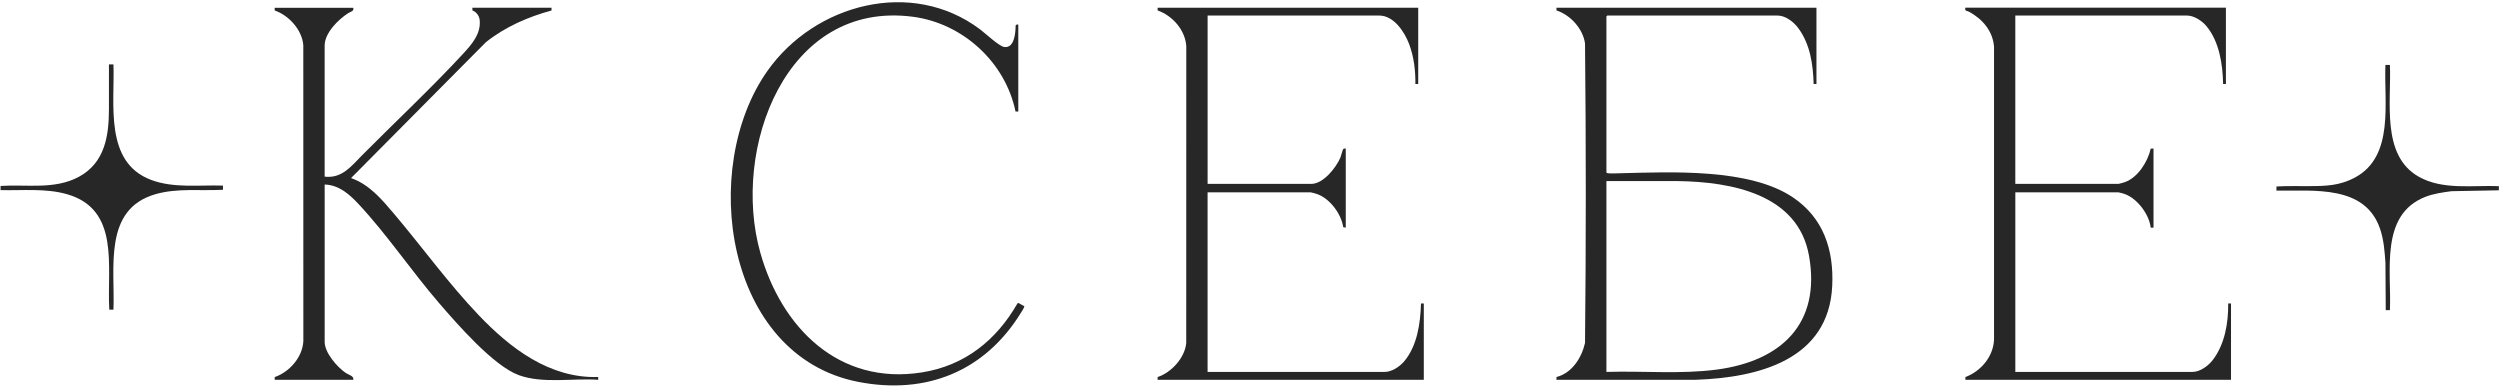 <?xml version="1.0" encoding="UTF-8"?> <svg xmlns="http://www.w3.org/2000/svg" width="1068" height="165" viewBox="0 0 1068 165" fill="none"><path d="M150.93 3.29C151.27 4.89 149.84 4.92 148.79 5.59C144.54 8.3 138.69 14.05 138.69 19.48V75.46C146.15 76.35 150.13 70.9 154.77 66.24C168.87 52.06 184.21 37.68 197.72 23.09C201.45 19.07 205.59 14.4 204.91 8.46C204.71 6.74 203.46 5.04 201.83 4.47L201.79 3.31H235.62L235.6 4.49C225.59 7.18 215.66 11.56 207.55 18.05L149.97 76.07C157.8 78.84 163 85.05 168.2 91.18C180.46 105.64 191.54 121.09 204.67 134.81C217.8 148.53 234.68 161.73 255.55 161.05V162.25C244.77 161.5 231.9 164 221.66 160.27C210.82 156.32 195.27 138.39 187.52 129.41C175.85 115.87 165.18 99.99 153.1 87.09C149.22 82.94 144.71 79 138.7 78.83V146.08C138.7 150.73 144.08 156.85 147.74 159.34C148.95 160.16 151.3 160.6 150.93 162.26H117.34L117.37 161.09C123.69 158.87 129.14 152.69 129.59 145.85L129.57 19.26C129.04 12.78 123.4 6.54 117.36 4.49L117.33 3.32H150.92L150.93 3.29Z" fill="#272727"></path><path d="M775.99 3.29V35.89H774.79C774.53 27.5 773.34 18.98 768.27 12.08C766.29 9.39 762.85 6.64 759.32 6.64H686.62L686.26 7V73.65C686.47 73.99 686.74 73.98 687.09 74.02C688.4 74.17 690.51 74.05 691.91 74.02C713.7 73.48 747.42 71.77 766 84.36C779.02 93.18 783.44 106.72 782.73 122.08C781.27 153.8 751.08 161.31 724.54 162.24H664.9L664.93 161.06C671.54 159.4 675.7 152.82 677.12 146.51C677.56 103.89 677.56 61.16 677.12 18.54C676.22 12.25 670.91 6.42 664.94 4.46L664.91 3.29H776.01H775.99ZM686.25 158.88C701.83 158.39 717.91 159.93 733.37 157.89C760.78 154.27 778.01 138.43 772.8 109.21C768.09 82.81 739.49 77.7 716.86 77.36H686.26V158.88H686.25Z" fill="#272727"></path><path d="M950.91 3.29V35.89H949.71C949.56 27.52 948.08 17.66 942.51 11.08C940.61 8.84 937.28 6.64 934.24 6.64H860.94V78.56H904.97C905.29 78.56 907.34 77.95 907.8 77.79C913.36 75.76 917.54 69.05 918.8 63.48L919.98 63.46V97.26H918.79C918.14 91.59 913.04 84.76 907.63 82.87C907.21 82.72 905.26 82.16 904.98 82.16H860.95V158.88H936.65C939.9 158.88 943.38 156.27 945.27 153.82C950.43 147.14 951.98 137.91 951.89 129.63H953.09V162.24H839.6L839.63 161.07C846.23 158.61 851.54 152.34 851.85 145.11V19.95C851.32 13.25 846.96 8.2 841.29 5.07C840.22 4.48 839.27 4.89 839.6 3.28H950.94L950.91 3.29Z" fill="#272727"></path><path d="M605.86 3.29V35.89H604.66C604.71 30.11 604.02 24.22 601.97 18.8C600 13.61 595.47 6.64 589.19 6.64H515.89V78.56H560.16C565.34 78.56 570.79 71.6 572.63 67.29C572.95 66.53 573.51 64.08 573.83 63.7C574.12 63.35 574.54 63.47 574.91 63.46V97.26L573.82 97.03C572.99 91.36 568.16 84.88 562.74 82.93C562.27 82.76 560.25 82.16 559.91 82.16H515.88V158.88H591.58C594.52 158.88 597.85 156.68 599.71 154.54C605.44 147.94 606.81 138.08 607.05 129.63H608.25V162.24H494.52L494.55 161.07C500.43 159.13 506.2 152.82 506.76 146.54L506.78 19.71C506.33 12.85 500.9 6.69 494.56 4.47L494.53 3.3H605.87L605.86 3.29Z" fill="#272727"></path><path d="M435.02 10.48V47.64H433.83C429.5 26.58 411.3 9.95 390 7.16C335.54 0.03 312.42 63.81 324.77 107.82C333.78 139.94 358.3 164.72 393.84 159.09C412.13 156.19 425.6 145.41 434.66 129.62L435.11 129.43L437.57 130.83C437.77 131.14 436.38 133.23 436.1 133.69C420.68 158.67 395.61 168.79 366.61 163.13C309.69 152.02 298.57 71.8 327.83 30.31C348.01 1.7 389.45 -9.45 418.7 12.55C420.78 14.12 426.79 19.72 428.94 20.06C433.41 20.76 433.84 13.95 433.88 10.88L434.23 10.51L435.04 10.48H435.02Z" fill="#272727"></path><path d="M1020.97 27.74C1021.67 43.23 1017.08 66.32 1033.28 75.49C1043.49 81.27 1056.25 79.09 1067.51 79.52V81.3L1047.24 81.68C1043.45 82.2 1039.59 82.72 1036.02 84.13C1016.54 91.83 1021.72 115.89 1020.97 132.5H1019.19L1019.06 112.23C1018.71 107.3 1018.36 102.45 1016.76 97.75C1010.34 78.91 988.54 81.62 972.5 81.44V79.66C977.17 79.41 981.87 79.53 986.55 79.51C993.7 79.49 999.59 79.32 1006.1 75.81C1023.01 66.69 1018.37 43.63 1019.05 27.74H1020.97Z" fill="#272727"></path><path d="M48.47 27.5C49.06 44.5 44.47 69.26 64.49 76.83C74.23 80.51 85.05 78.95 95.26 79.29V81.07C85.57 81.62 75.66 80.24 66.23 83.01C44.05 89.52 49.16 114.36 48.47 132.28H46.69C45.62 114.02 51.43 89.49 28.61 82.96C19.45 80.34 9.67 81.46 0.24 81.21V79.43C11.52 78.7 23.4 81.12 33.75 75.5C44.8 69.5 46.53 58.07 46.54 46.58V27.51H48.47V27.5Z" fill="#272727"></path></svg> 